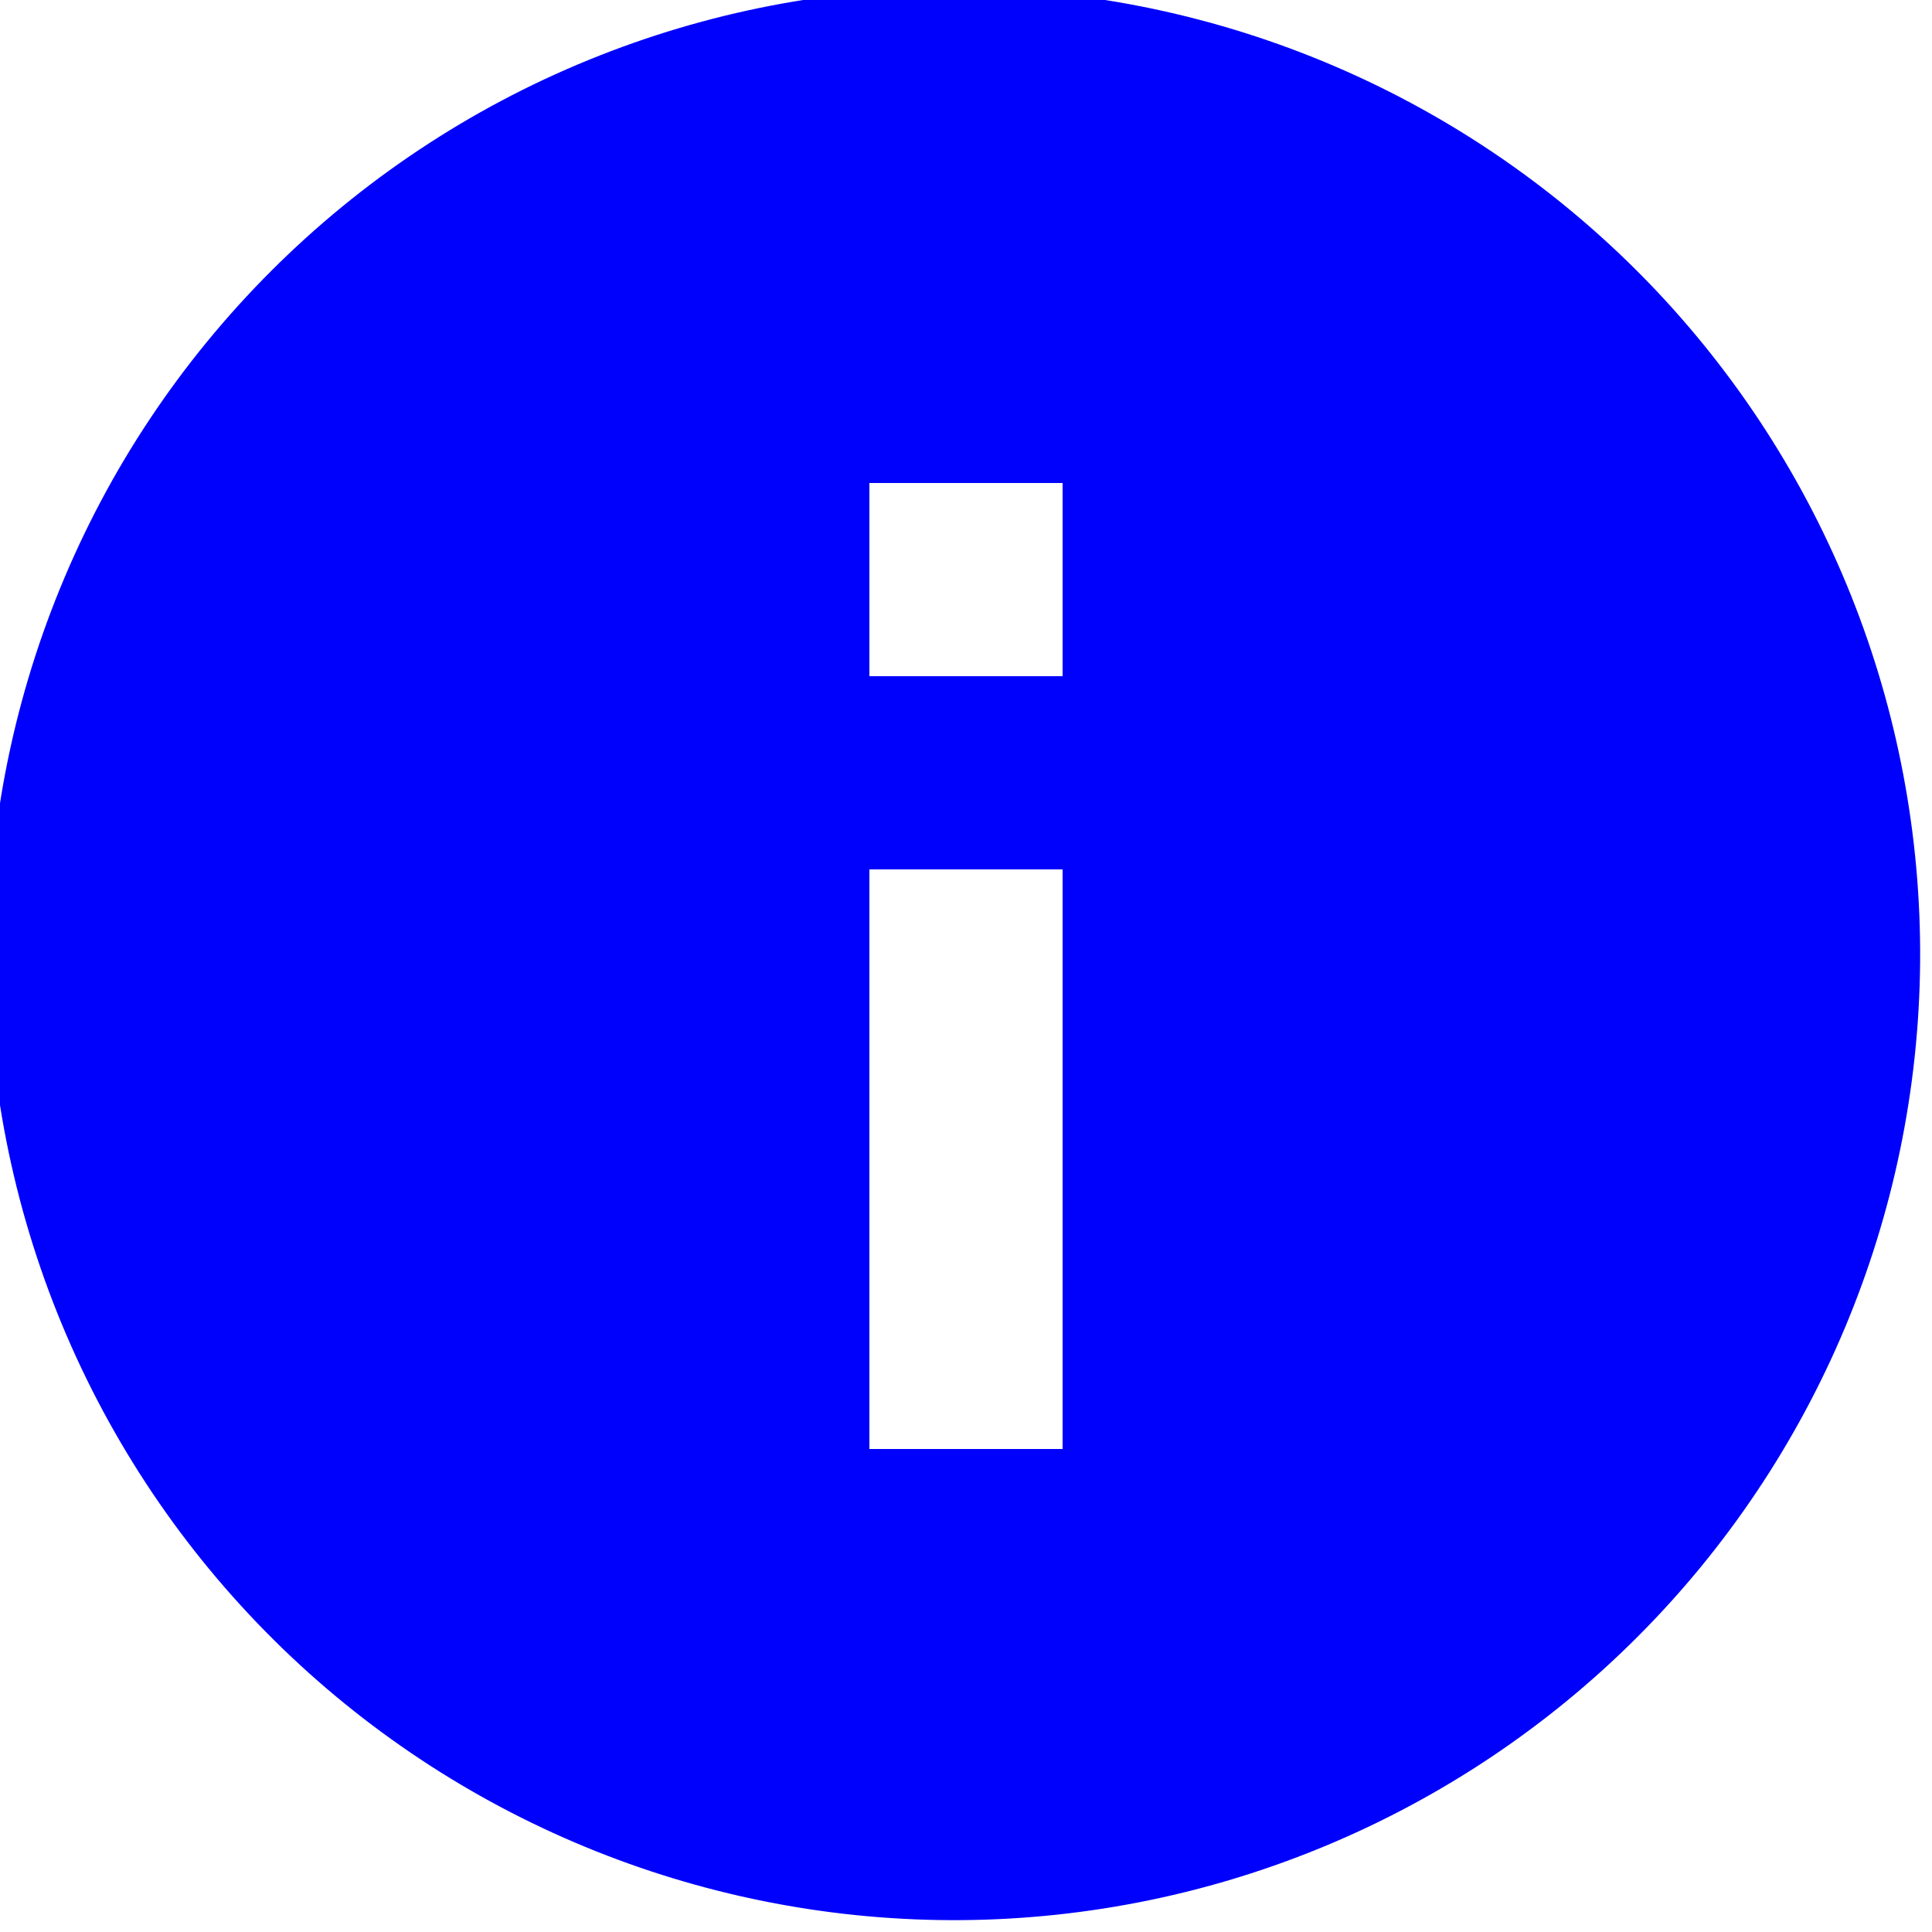 <svg width="20" height="20" viewBox="0 0 20 20" fill="none" xmlns="http://www.w3.org/2000/svg">
<g clip-path="url(#clip0_2633_9325)">
<path d="M2.93 17.07C1.975 16.147 1.213 15.044 0.689 13.824C0.165 12.604 -0.111 11.292 -0.123 9.964C-0.134 8.636 0.119 7.319 0.622 6.09C1.124 4.861 1.867 3.745 2.806 2.806C3.745 1.867 4.861 1.124 6.09 0.622C7.319 0.119 8.636 -0.134 9.964 -0.123C11.292 -0.111 12.604 0.165 13.824 0.689C15.044 1.213 16.147 1.975 17.07 2.93C18.891 4.816 19.899 7.342 19.877 9.964C19.854 12.586 18.802 15.094 16.948 16.948C15.094 18.802 12.586 19.854 9.964 19.877C7.342 19.899 4.816 18.891 2.93 17.07ZM9 11V15H11V9H9V11ZM9 5V7H11V5H9Z" fill="#0000FD"/>
</g>
<defs>
<clipPath id="clip0_2633_9325">
<rect width="20" height="20" fill="white"/>
</clipPath>
</defs>
</svg>
